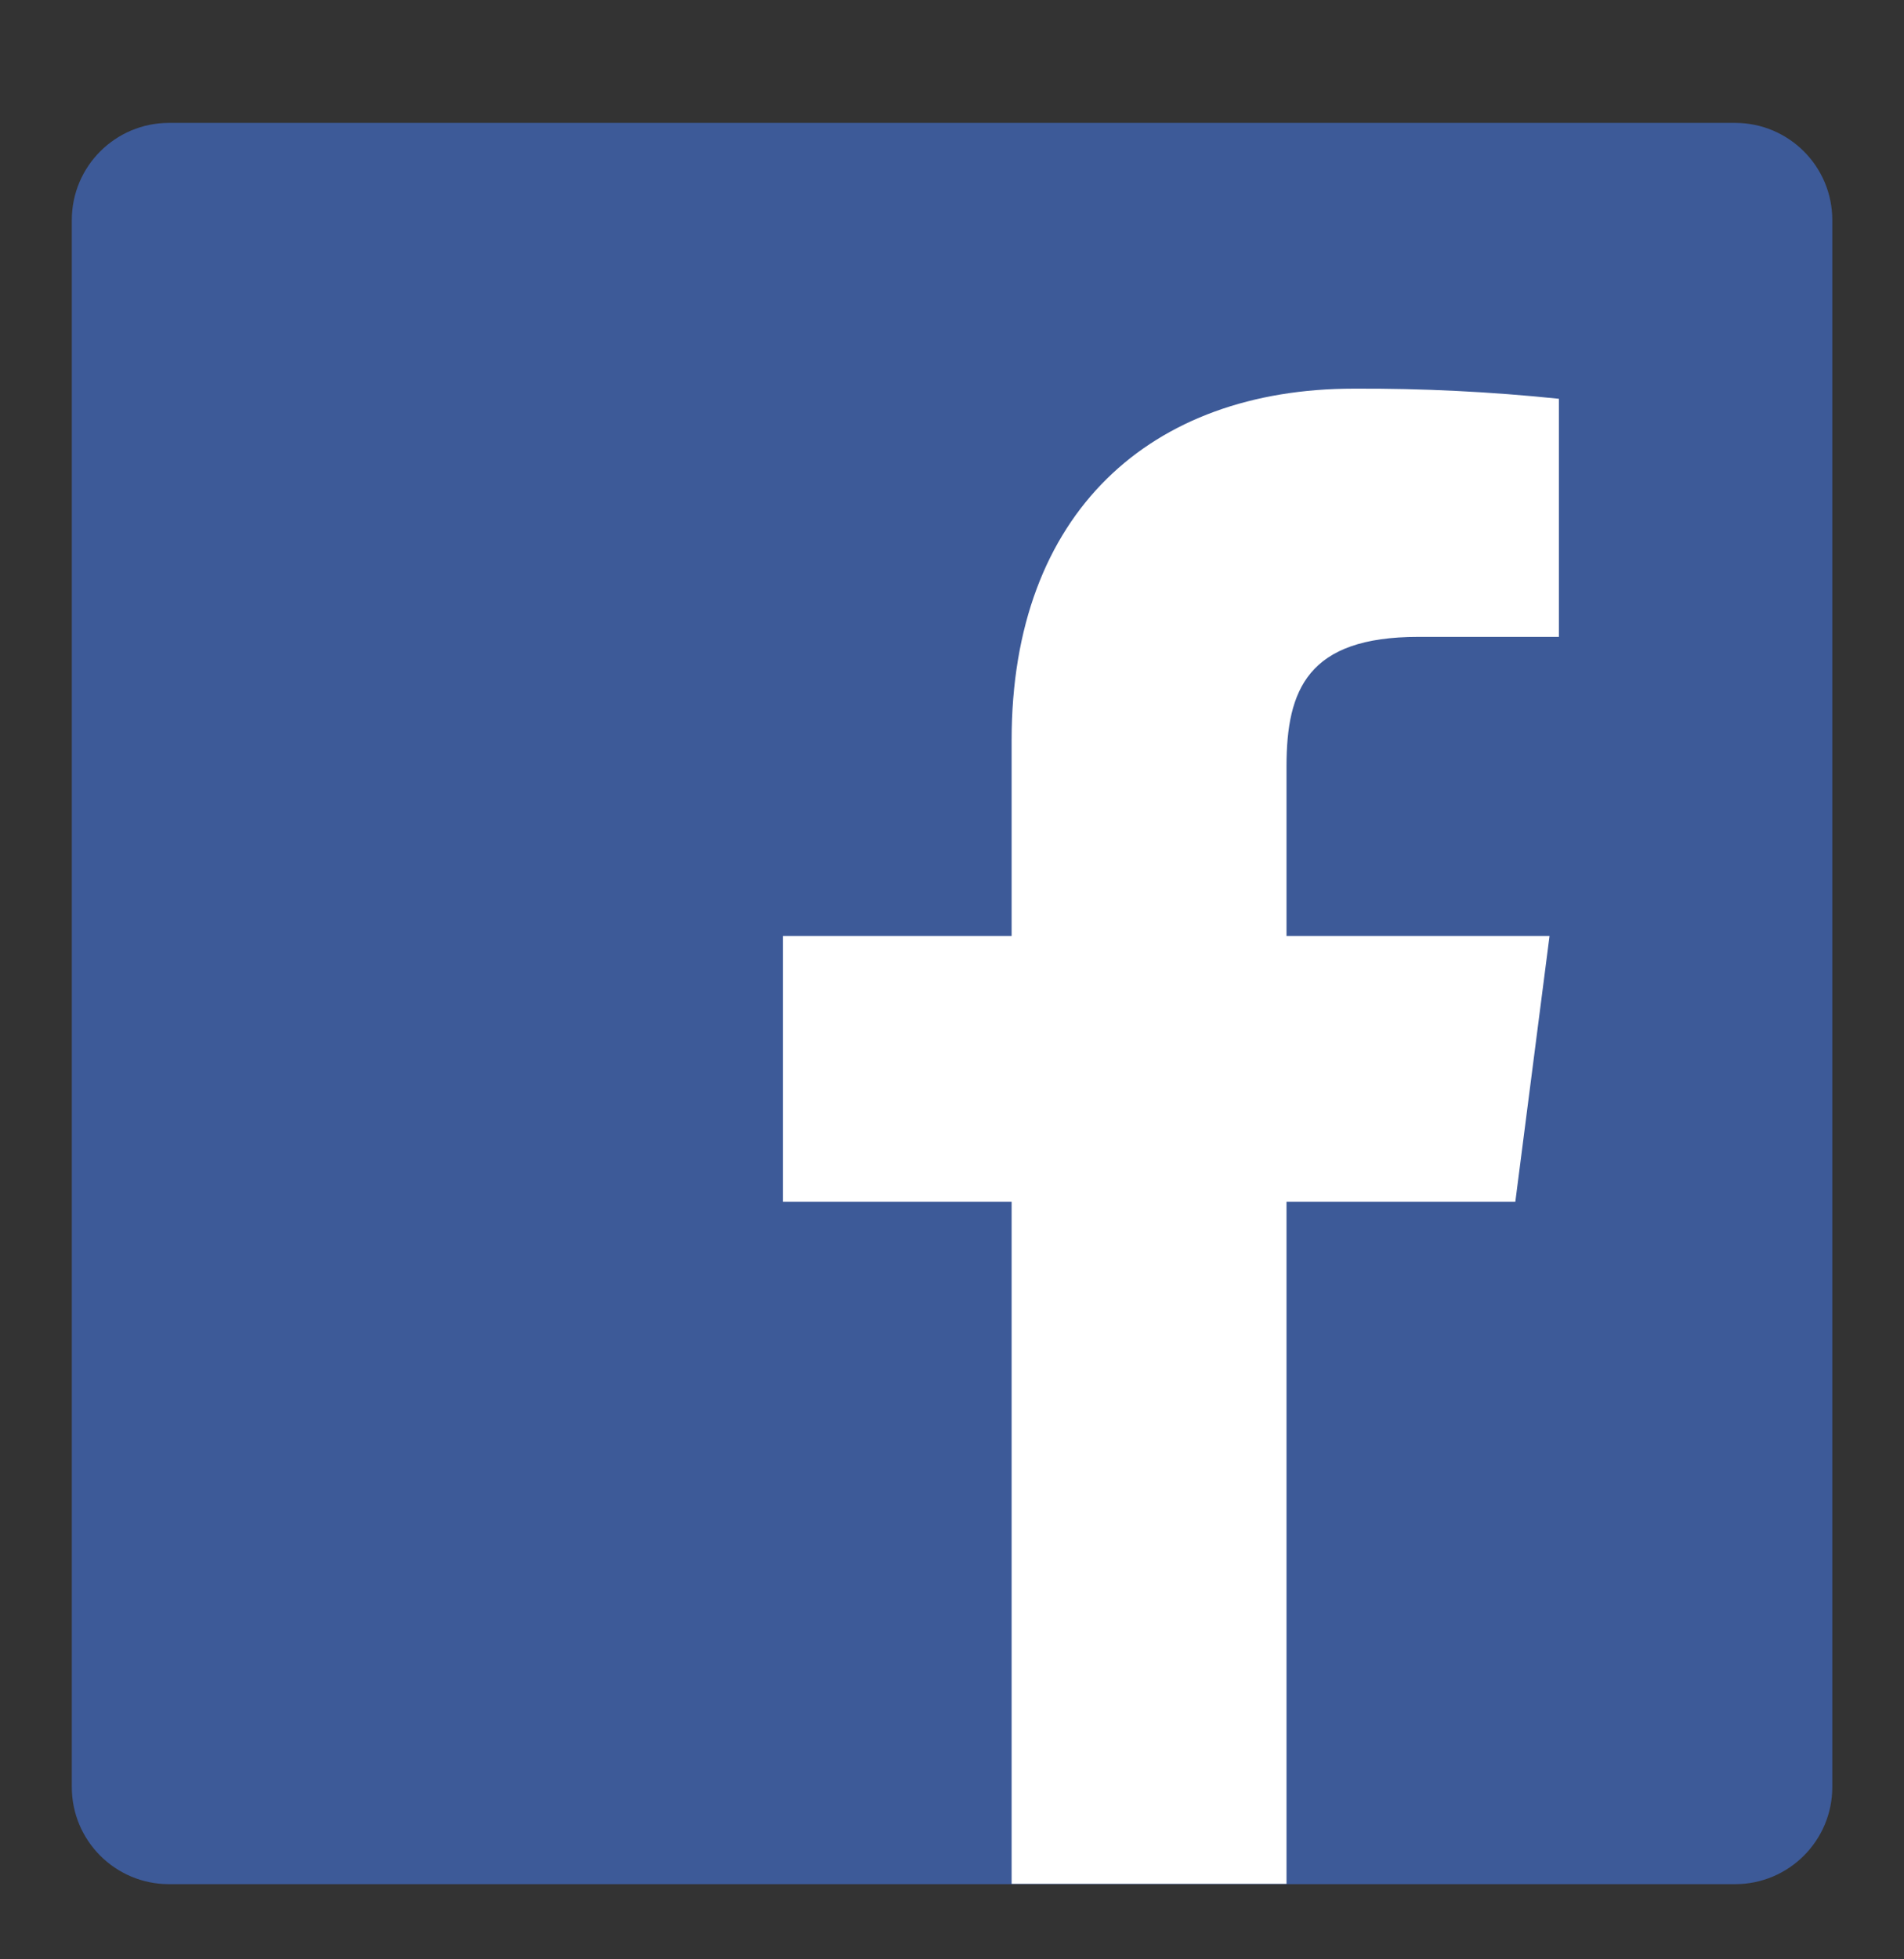 <svg width="35" height="36" viewBox="0 0 35 36" fill="none" xmlns="http://www.w3.org/2000/svg">
<rect x="0" y="0" width="35" height="36" fill="#333333" stroke="none"/>
<path d="M31.896 2.258H3.106C2.12 2.258 1.32 3.057 1.32 4.043V32.834C1.32 33.82 2.12 34.619 3.106 34.619H31.896C32.882 34.619 33.682 33.82 33.682 32.834V4.043C33.682 3.057 32.882 2.258 31.896 2.258Z" fill="#3D5A98"/>
<path d="M23.649 34.613V22.082H27.855L28.484 17.198H23.649V14.081C23.649 12.667 24.043 11.702 26.069 11.702H28.656V7.327C27.403 7.197 26.145 7.135 24.885 7.141C21.161 7.141 18.596 9.411 18.596 13.597V17.198H14.391V22.082H18.596V34.613H23.649Z" fill="white"/>
</svg>
